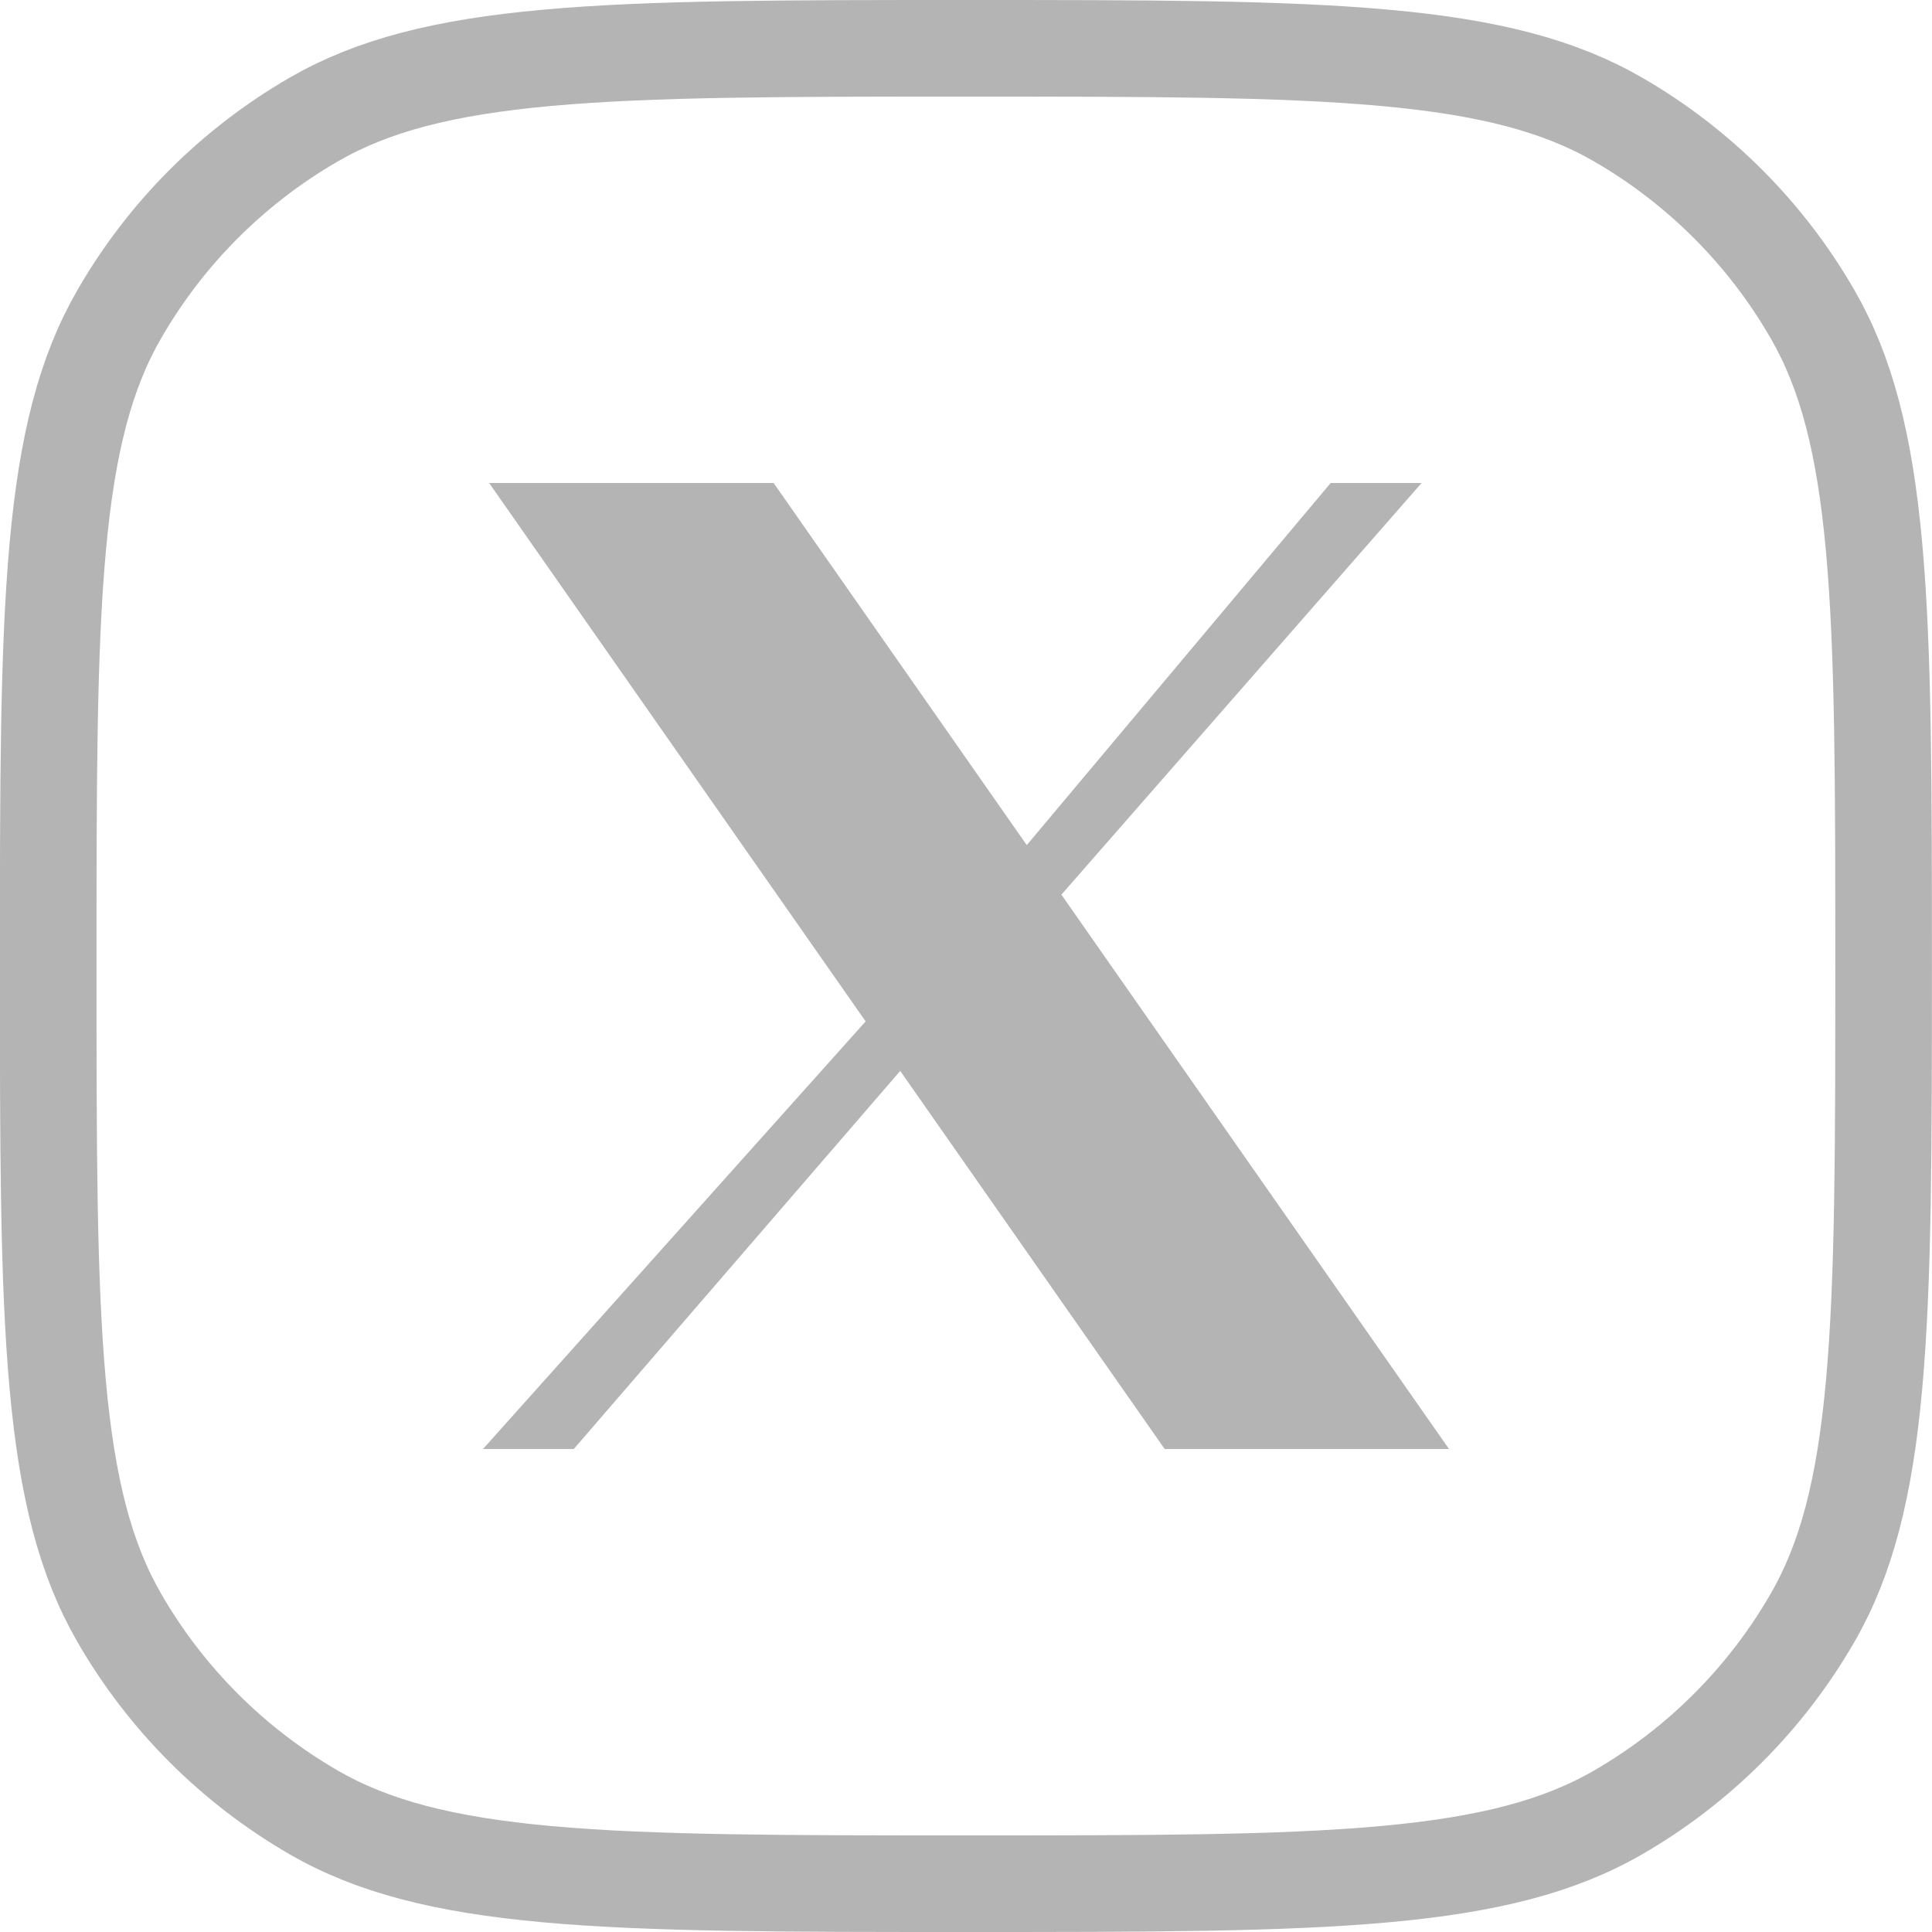 <svg width="40" height="40" viewBox="0 0 40 40" fill="none" xmlns="http://www.w3.org/2000/svg">
<path d="M19.998 39C16.241 39 13.49 38.999 11.329 38.803C9.181 38.608 7.713 38.227 6.498 37.526C4.826 36.56 3.437 35.172 2.472 33.5C1.77 32.285 1.39 30.817 1.195 28.669C0.999 26.507 0.998 23.757 0.998 20C0.998 16.243 0.999 13.492 1.195 11.33C1.39 9.182 1.77 7.714 2.472 6.5C3.437 4.827 4.826 3.439 6.498 2.473C7.713 1.772 9.181 1.391 11.329 1.197C13.49 1.001 16.241 1 19.998 1C23.755 1 26.506 1.001 28.667 1.197C30.815 1.391 32.283 1.772 33.498 2.473C35.17 3.439 36.559 4.827 37.524 6.5C38.226 7.714 38.606 9.182 38.801 11.33C38.997 13.492 38.998 16.243 38.998 20C38.998 23.757 38.997 26.507 38.801 28.669C38.606 30.817 38.226 32.285 37.524 33.5C36.559 35.172 35.17 36.56 33.498 37.526C32.283 38.227 30.815 38.608 28.667 38.803C26.506 38.999 23.755 39 19.998 39Z" stroke="#767676" stroke-opacity="0.54" stroke-width="2"/>
<g clip-path="url(#clip0_6883_2525)">
<path d="M10.127 10H16.017L21.258 17.497L27.55 10H29.432L21.975 18.523L30 30H24.113L18.638 22.172L11.88 30H10L17.922 21.147L10.127 10Z" fill="#767676" fill-opacity="0.54"/>
</g>
<defs>
<clipPath id="clip0_6883_2525">
<rect width="20" height="20" fill="white" transform="translate(10 10)"/>
</clipPath>
</defs>
</svg>
